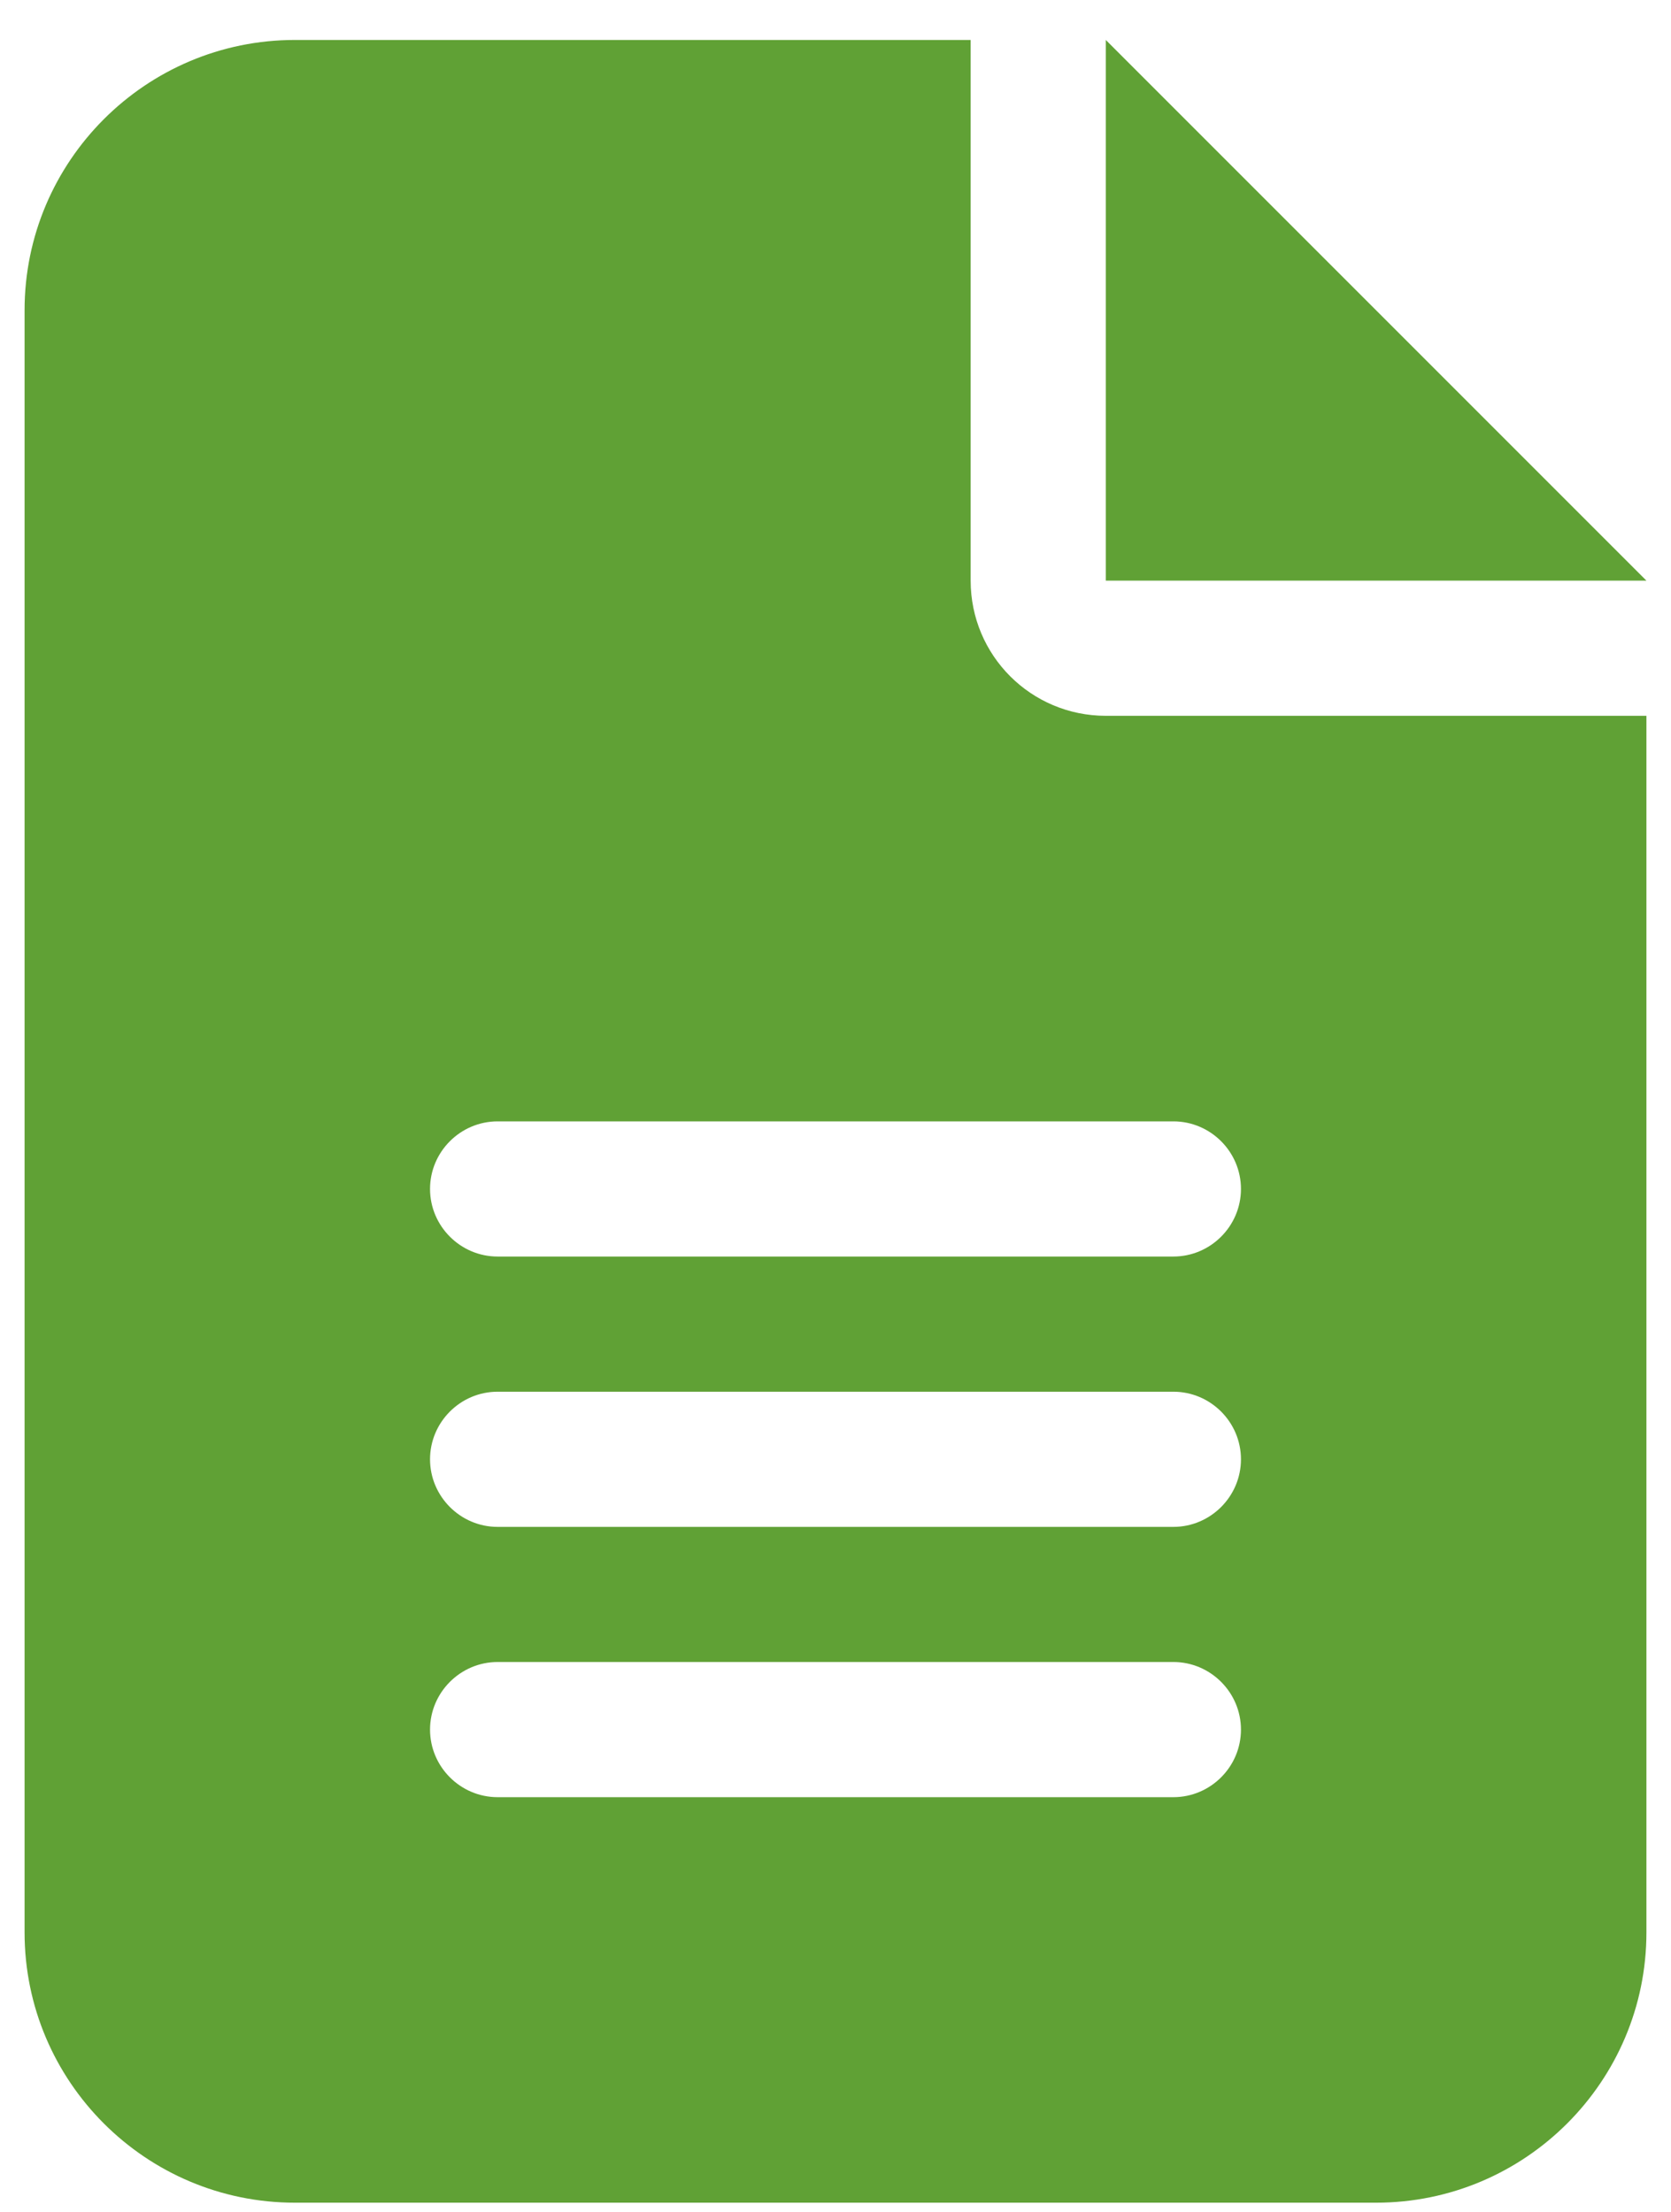 <svg width="34" height="45" viewBox="0 0 34 45" fill="none" xmlns="http://www.w3.org/2000/svg">
<path id="Vector" d="M6 0.813C2.966 0.813 0.5 3.28 0.5 6.313V39.313C0.5 42.347 2.966 44.813 6 44.813H28C31.034 44.813 33.5 42.347 33.5 39.313V14.563H22.5C20.979 14.563 19.75 13.335 19.75 11.813V0.813H6ZM22.5 0.813V11.813H33.5L22.5 0.813ZM10.125 22.814H23.875C24.631 22.814 25.25 23.432 25.25 24.189C25.25 24.945 24.631 25.564 23.875 25.564H10.125C9.369 25.564 8.75 24.945 8.75 24.189C8.75 23.432 9.369 22.814 10.125 22.814ZM10.125 28.314H23.875C24.631 28.314 25.25 28.932 25.25 29.689C25.25 30.445 24.631 31.064 23.875 31.064H10.125C9.369 31.064 8.75 30.445 8.75 29.689C8.75 28.932 9.369 28.314 10.125 28.314ZM10.125 33.813H23.875C24.631 33.813 25.25 34.432 25.25 35.188C25.25 35.945 24.631 36.563 23.875 36.563H10.125C9.369 36.563 8.75 35.945 8.75 35.188C8.75 34.432 9.369 33.813 10.125 33.813Z" fill="#60A135"/>
</svg>
